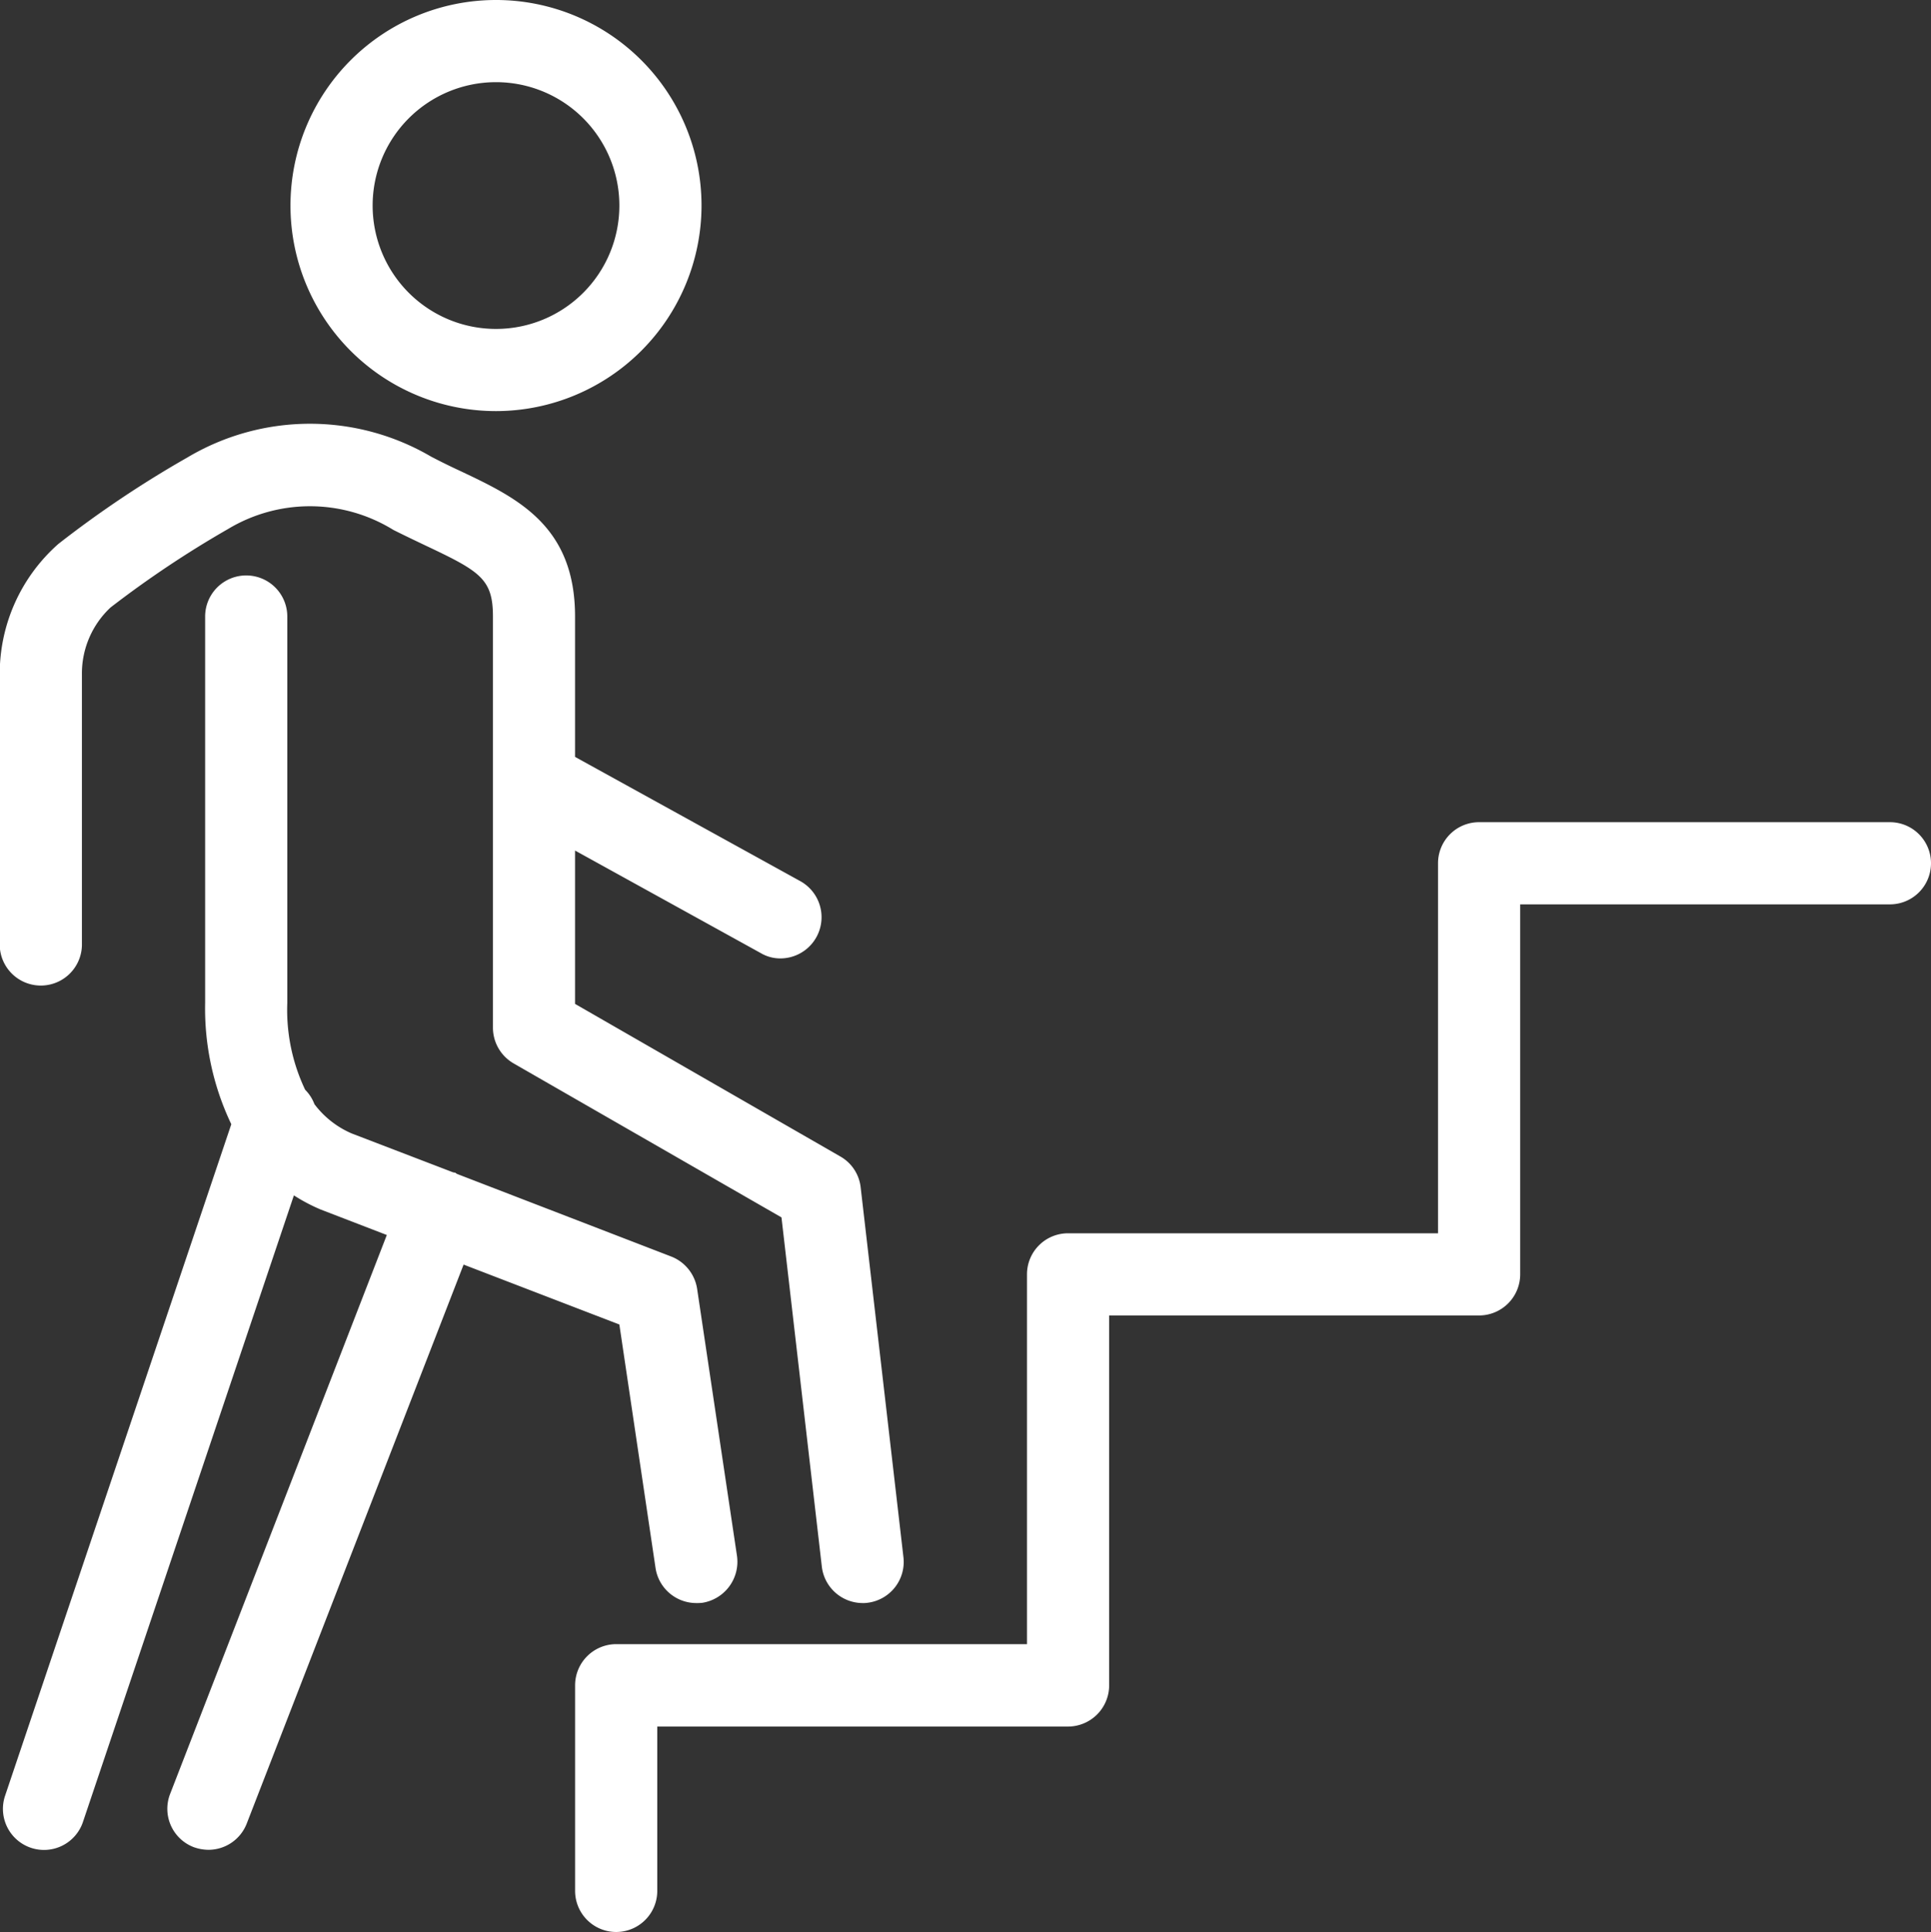 <svg xmlns="http://www.w3.org/2000/svg" width="78.969" height="79" viewBox="0 0 78.969 79">
  <rect x="0" y="0" width="78.969" height="79" fill="#333333" stroke="none"/>
  <defs>
    <style>
      .cls-1 {
        fill: #fff;
        fill-rule: evenodd;
      }
    </style>
  </defs>
  <path id="シェイプ_11" data-name="シェイプ 11" class="cls-1" d="M1072.32,2812.98H1057.2v15.13a1.684,1.684,0,0,1-1.68,1.68h-15.13v15.12a1.686,1.686,0,0,1-1.68,1.69h-16.8v6.72a1.68,1.68,0,1,1-3.36,0v-8.41a1.684,1.684,0,0,1,1.68-1.68h16.8v-15.12a1.677,1.677,0,0,1,1.68-1.68h15.13V2811.3a1.677,1.677,0,0,1,1.68-1.68h16.8A1.68,1.68,0,0,1,1072.32,2812.98Zm-41.82,28.56a1.21,1.21,0,0,1-.19.01,1.685,1.685,0,0,1-1.67-1.49l-1.65-14.28-10.96-6.3a1.688,1.688,0,0,1-.84-1.46v-16.81c0-1.54-.53-1.85-2.75-2.9-0.42-.2-0.86-0.41-1.32-0.64a6.493,6.493,0,0,0-6.76-.04,42.412,42.412,0,0,0-4.808,3.21,3.693,3.693,0,0,0-1.171,2.73v11.09a1.681,1.681,0,0,1-3.361,0v-11.09a7.08,7.08,0,0,1,2.4-5.33,43.656,43.656,0,0,1,5.268-3.53,9.8,9.8,0,0,1,9.97-.04c0.42,0.22.83,0.42,1.22,0.6,2.3,1.09,4.67,2.22,4.67,5.94v5.74l9.21,5.08a1.685,1.685,0,0,1-.81,3.16,1.567,1.567,0,0,1-.81-0.22l-7.59-4.19v6.27l10.85,6.24a1.663,1.663,0,0,1,.83,1.26l1.75,15.13A1.683,1.683,0,0,1,1030.5,2841.54Zm-15.18-48.73a8.405,8.405,0,1,1,8.4-8.41A8.414,8.414,0,0,1,1015.32,2792.81Zm0-13.45a5.045,5.045,0,1,0,5.04,5.04A5.045,5.045,0,0,0,1015.32,2779.36Zm-10.83,42.61a10.97,10.97,0,0,1-1.07-4.96v-15.8a1.68,1.68,0,0,1,3.36,0v15.8a7.584,7.584,0,0,0,.73,3.55,1.664,1.664,0,0,1,.38.59,3.767,3.767,0,0,0,1.53,1.2l4.12,1.58a0.359,0.359,0,0,0,.11.02,0.284,0.284,0,0,0,.09.06l8.74,3.37a1.694,1.694,0,0,1,1.06,1.32l1.63,10.92a1.7,1.7,0,0,1-1.42,1.92,2.09,2.09,0,0,1-.25.01,1.685,1.685,0,0,1-1.66-1.43l-1.48-9.96-6.37-2.45-8.87,22.86a1.682,1.682,0,0,1-1.56,1.07,1.826,1.826,0,0,1-.61-0.11,1.679,1.679,0,0,1-.96-2.18l8.86-22.85-2.7-1.04a7.2,7.2,0,0,1-1.1-.58l-8.623,25.61a1.68,1.68,0,1,1-3.185-1.07Z" transform="translate(-995.031 -2776)"/>
</svg>

